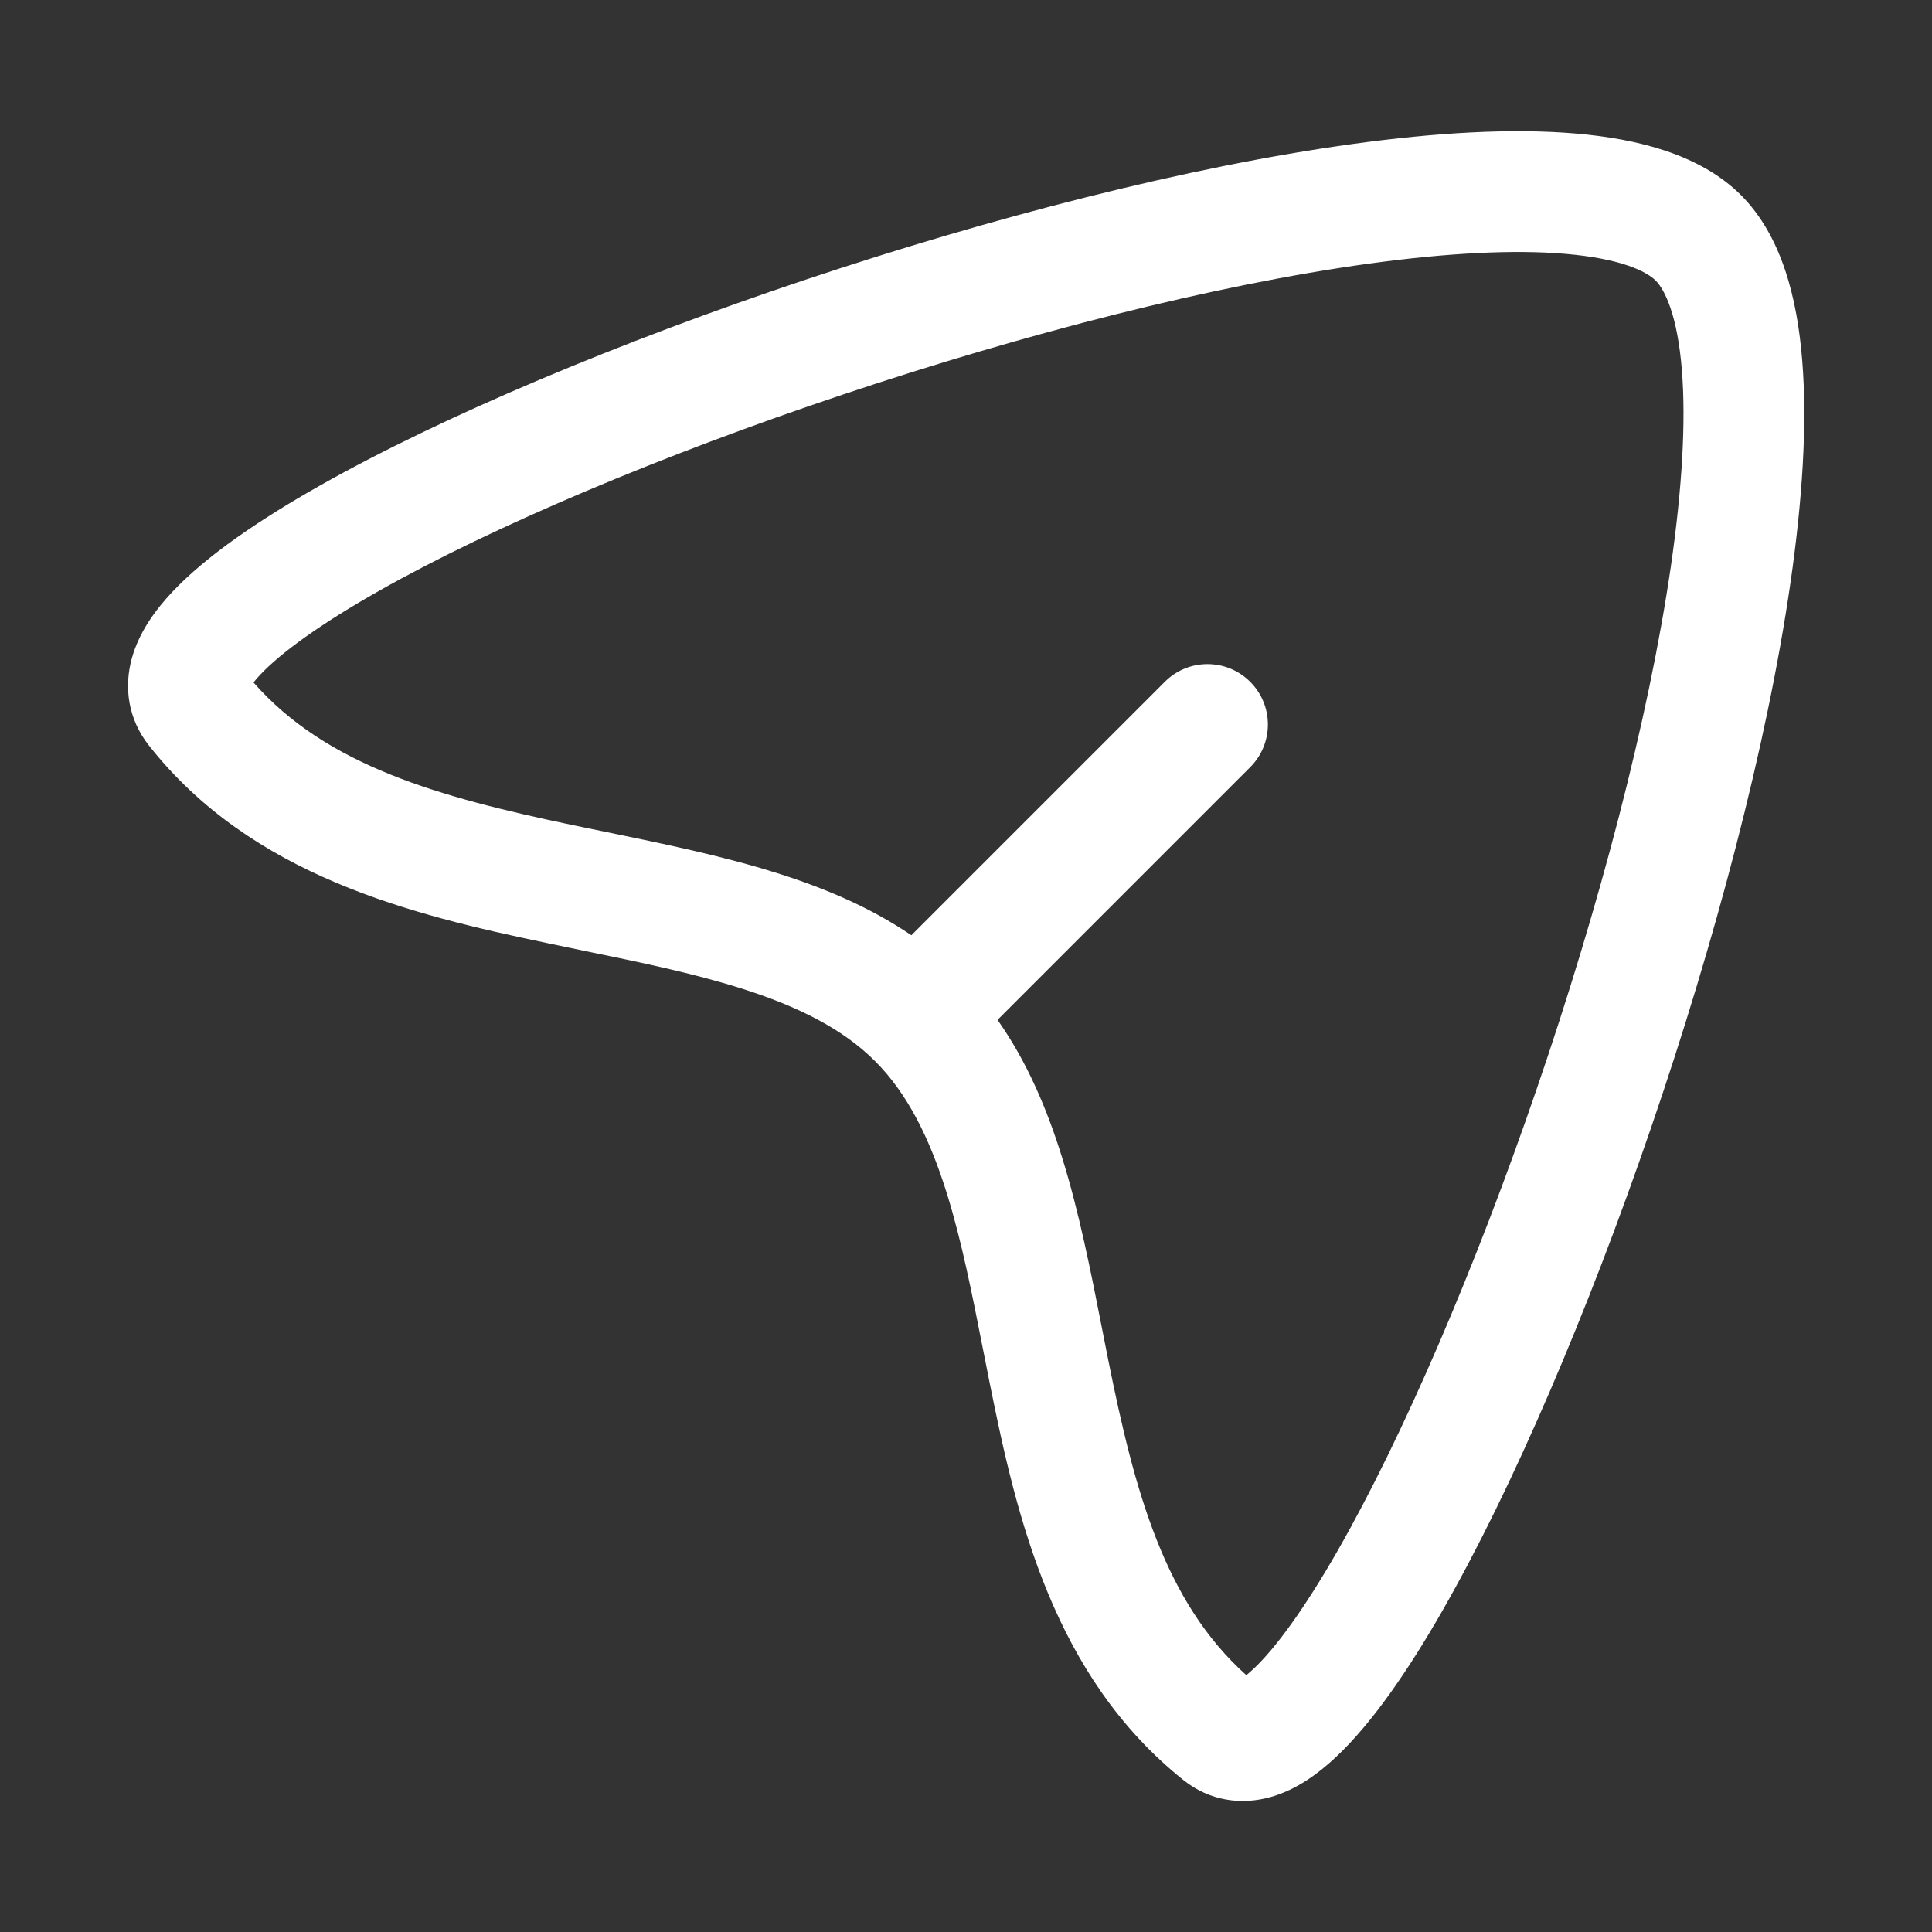 <svg width="32" height="32" viewBox="0 0 32 32" fill="none" xmlns="http://www.w3.org/2000/svg">
<rect x="0" y="0" width="32" height="32" fill="#333333" stroke="none"/>
<g id="sent ">
<path id="Union" fill-rule="evenodd" clip-rule="evenodd" d="M28.837 3.233C28.161 2.557 27.123 2.3 26.103 2.212C25.038 2.12 23.768 2.197 22.404 2.385C19.67 2.761 16.404 3.608 13.335 4.635C10.268 5.662 7.34 6.888 5.291 8.047C4.28 8.618 3.41 9.214 2.852 9.806C2.577 10.099 2.307 10.464 2.186 10.895C2.049 11.382 2.12 11.908 2.467 12.348C4.173 14.514 6.829 15.153 9.074 15.623C9.277 15.666 9.477 15.707 9.673 15.748C10.614 15.941 11.478 16.119 12.273 16.37C13.224 16.67 13.963 17.044 14.494 17.576C15.025 18.107 15.393 18.837 15.684 19.77C15.929 20.559 16.098 21.416 16.282 22.351C16.319 22.537 16.357 22.727 16.395 22.92C16.84 25.135 17.447 27.76 19.598 29.481C20.039 29.834 20.567 29.901 21.052 29.763C21.478 29.642 21.841 29.372 22.131 29.099C22.721 28.545 23.318 27.68 23.893 26.675C25.059 24.638 26.303 21.726 27.348 18.675C28.395 15.622 29.263 12.373 29.656 9.651C29.852 8.293 29.937 7.028 29.85 5.966C29.768 4.948 29.514 3.911 28.837 3.233ZM9.484 13.666C7.274 13.203 5.408 12.683 4.199 11.304C4.226 11.268 4.262 11.226 4.309 11.177C4.655 10.809 5.313 10.332 6.275 9.788C8.173 8.714 10.971 7.535 13.97 6.532C16.965 5.529 20.105 4.72 22.677 4.366C23.966 4.189 25.074 4.131 25.932 4.205C26.835 4.282 27.265 4.49 27.423 4.647C27.578 4.803 27.784 5.229 27.857 6.127C27.926 6.981 27.862 8.082 27.677 9.365C27.307 11.924 26.478 15.046 25.456 18.027C24.434 21.009 23.238 23.793 22.157 25.682C21.609 26.64 21.13 27.296 20.762 27.642C20.716 27.685 20.676 27.719 20.643 27.746C19.284 26.529 18.792 24.695 18.356 22.526C18.321 22.351 18.286 22.173 18.251 21.994C18.067 21.059 17.874 20.077 17.593 19.176C17.346 18.382 17.016 17.593 16.522 16.892L20.707 12.707C21.098 12.317 21.098 11.683 20.707 11.293C20.317 10.902 19.683 10.902 19.293 11.293L15.095 15.491C14.412 15.026 13.647 14.706 12.876 14.463C11.973 14.177 10.985 13.975 10.043 13.781C9.855 13.743 9.668 13.704 9.484 13.666Z" fill="white"/>
</g>
</svg>
